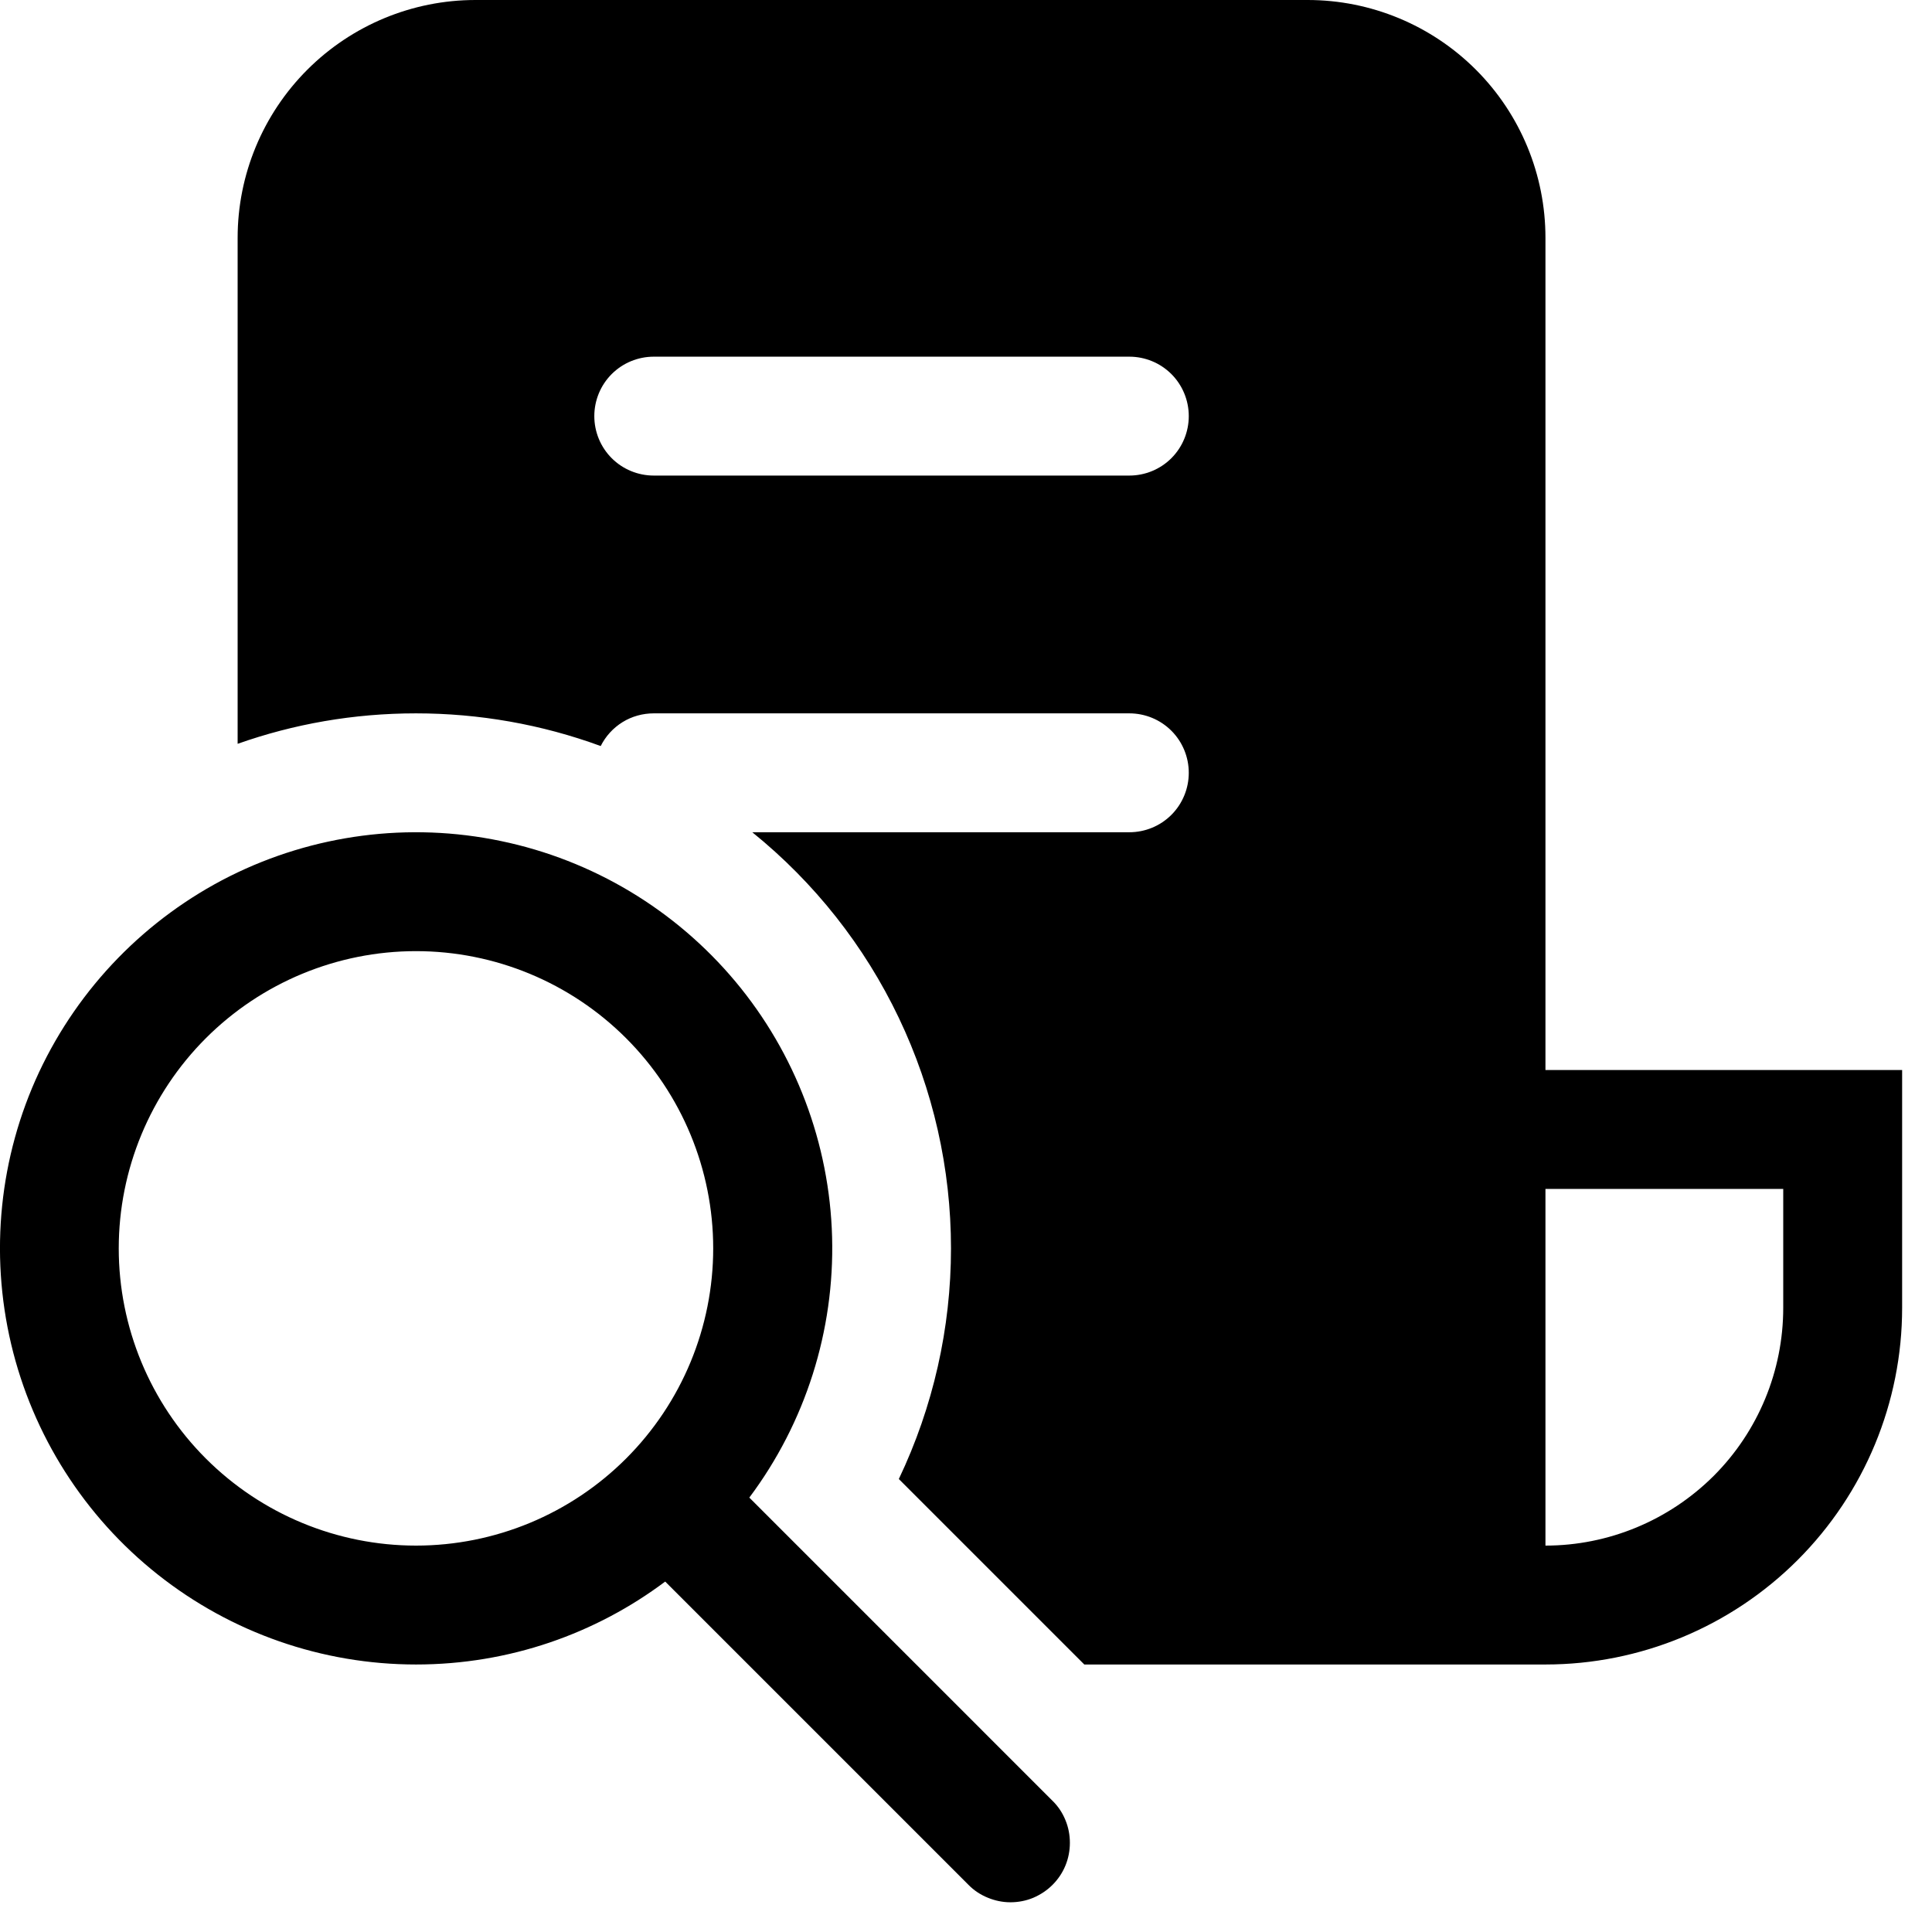 <?xml version="1.0" encoding="utf-8"?>
<svg xmlns="http://www.w3.org/2000/svg" fill="none" height="100%" overflow="visible" preserveAspectRatio="none" style="display: block;" viewBox="0 0 13 13" width="100%">
<path d="M1.599 1.6C1.599 1.176 1.768 0.769 2.068 0.469C2.368 0.169 2.775 0 3.199 0H8.799C9.224 0 9.631 0.169 9.931 0.469C10.231 0.769 10.399 1.176 10.399 1.6V7.2H12.799V8.8C12.799 9.437 12.546 10.047 12.096 10.497C11.646 10.947 11.036 11.2 10.399 11.2H7.296L6.048 9.952C6.279 9.467 6.399 8.937 6.399 8.4C6.399 7.863 6.279 7.333 6.048 6.849C5.817 6.364 5.48 5.938 5.062 5.6H7.599C7.705 5.6 7.807 5.558 7.882 5.483C7.957 5.408 7.999 5.306 7.999 5.2C7.999 5.094 7.957 4.992 7.882 4.917C7.807 4.842 7.705 4.8 7.599 4.8H4.399C4.325 4.8 4.252 4.82 4.189 4.859C4.126 4.898 4.075 4.954 4.042 5.02C3.644 4.874 3.223 4.8 2.799 4.8C2.378 4.8 1.975 4.872 1.599 5.005V1.6ZM10.399 10.4C10.823 10.4 11.23 10.231 11.531 9.931C11.831 9.631 11.999 9.224 11.999 8.8V8H10.399V10.4ZM4.399 2.4C4.293 2.4 4.191 2.442 4.116 2.517C4.041 2.592 3.999 2.694 3.999 2.8C3.999 2.906 4.041 3.008 4.116 3.083C4.191 3.158 4.293 3.2 4.399 3.2H7.599C7.705 3.2 7.807 3.158 7.882 3.083C7.957 3.008 7.999 2.906 7.999 2.8C7.999 2.694 7.957 2.592 7.882 2.517C7.807 2.442 7.705 2.4 7.599 2.4H4.399ZM2.799 11.2C3.428 11.2 4.009 10.992 4.476 10.642L6.516 12.682C6.553 12.72 6.597 12.749 6.646 12.769C6.694 12.789 6.746 12.8 6.799 12.8C6.851 12.8 6.904 12.79 6.952 12.77C7.001 12.749 7.045 12.72 7.082 12.683C7.119 12.646 7.149 12.602 7.169 12.553C7.189 12.505 7.199 12.452 7.199 12.4C7.199 12.347 7.189 12.295 7.169 12.247C7.149 12.198 7.12 12.154 7.082 12.117L5.042 10.077C5.42 9.572 5.616 8.954 5.599 8.324C5.582 7.694 5.352 7.087 4.948 6.604C4.543 6.12 3.987 5.787 3.37 5.659C2.753 5.53 2.11 5.614 1.546 5.896C0.983 6.179 0.531 6.643 0.263 7.214C-0.004 7.785 -0.07 8.43 0.075 9.044C0.22 9.657 0.568 10.204 1.062 10.595C1.557 10.987 2.169 11.2 2.799 11.2ZM2.799 10.4C2.269 10.4 1.76 10.189 1.385 9.814C1.01 9.439 0.799 8.93 0.799 8.4C0.799 7.87 1.01 7.361 1.385 6.986C1.76 6.611 2.269 6.4 2.799 6.4C3.33 6.4 3.838 6.611 4.213 6.986C4.588 7.361 4.799 7.87 4.799 8.4C4.799 8.93 4.588 9.439 4.213 9.814C3.838 10.189 3.33 10.4 2.799 10.4Z" fill="black" id="Vector"/>
</svg>